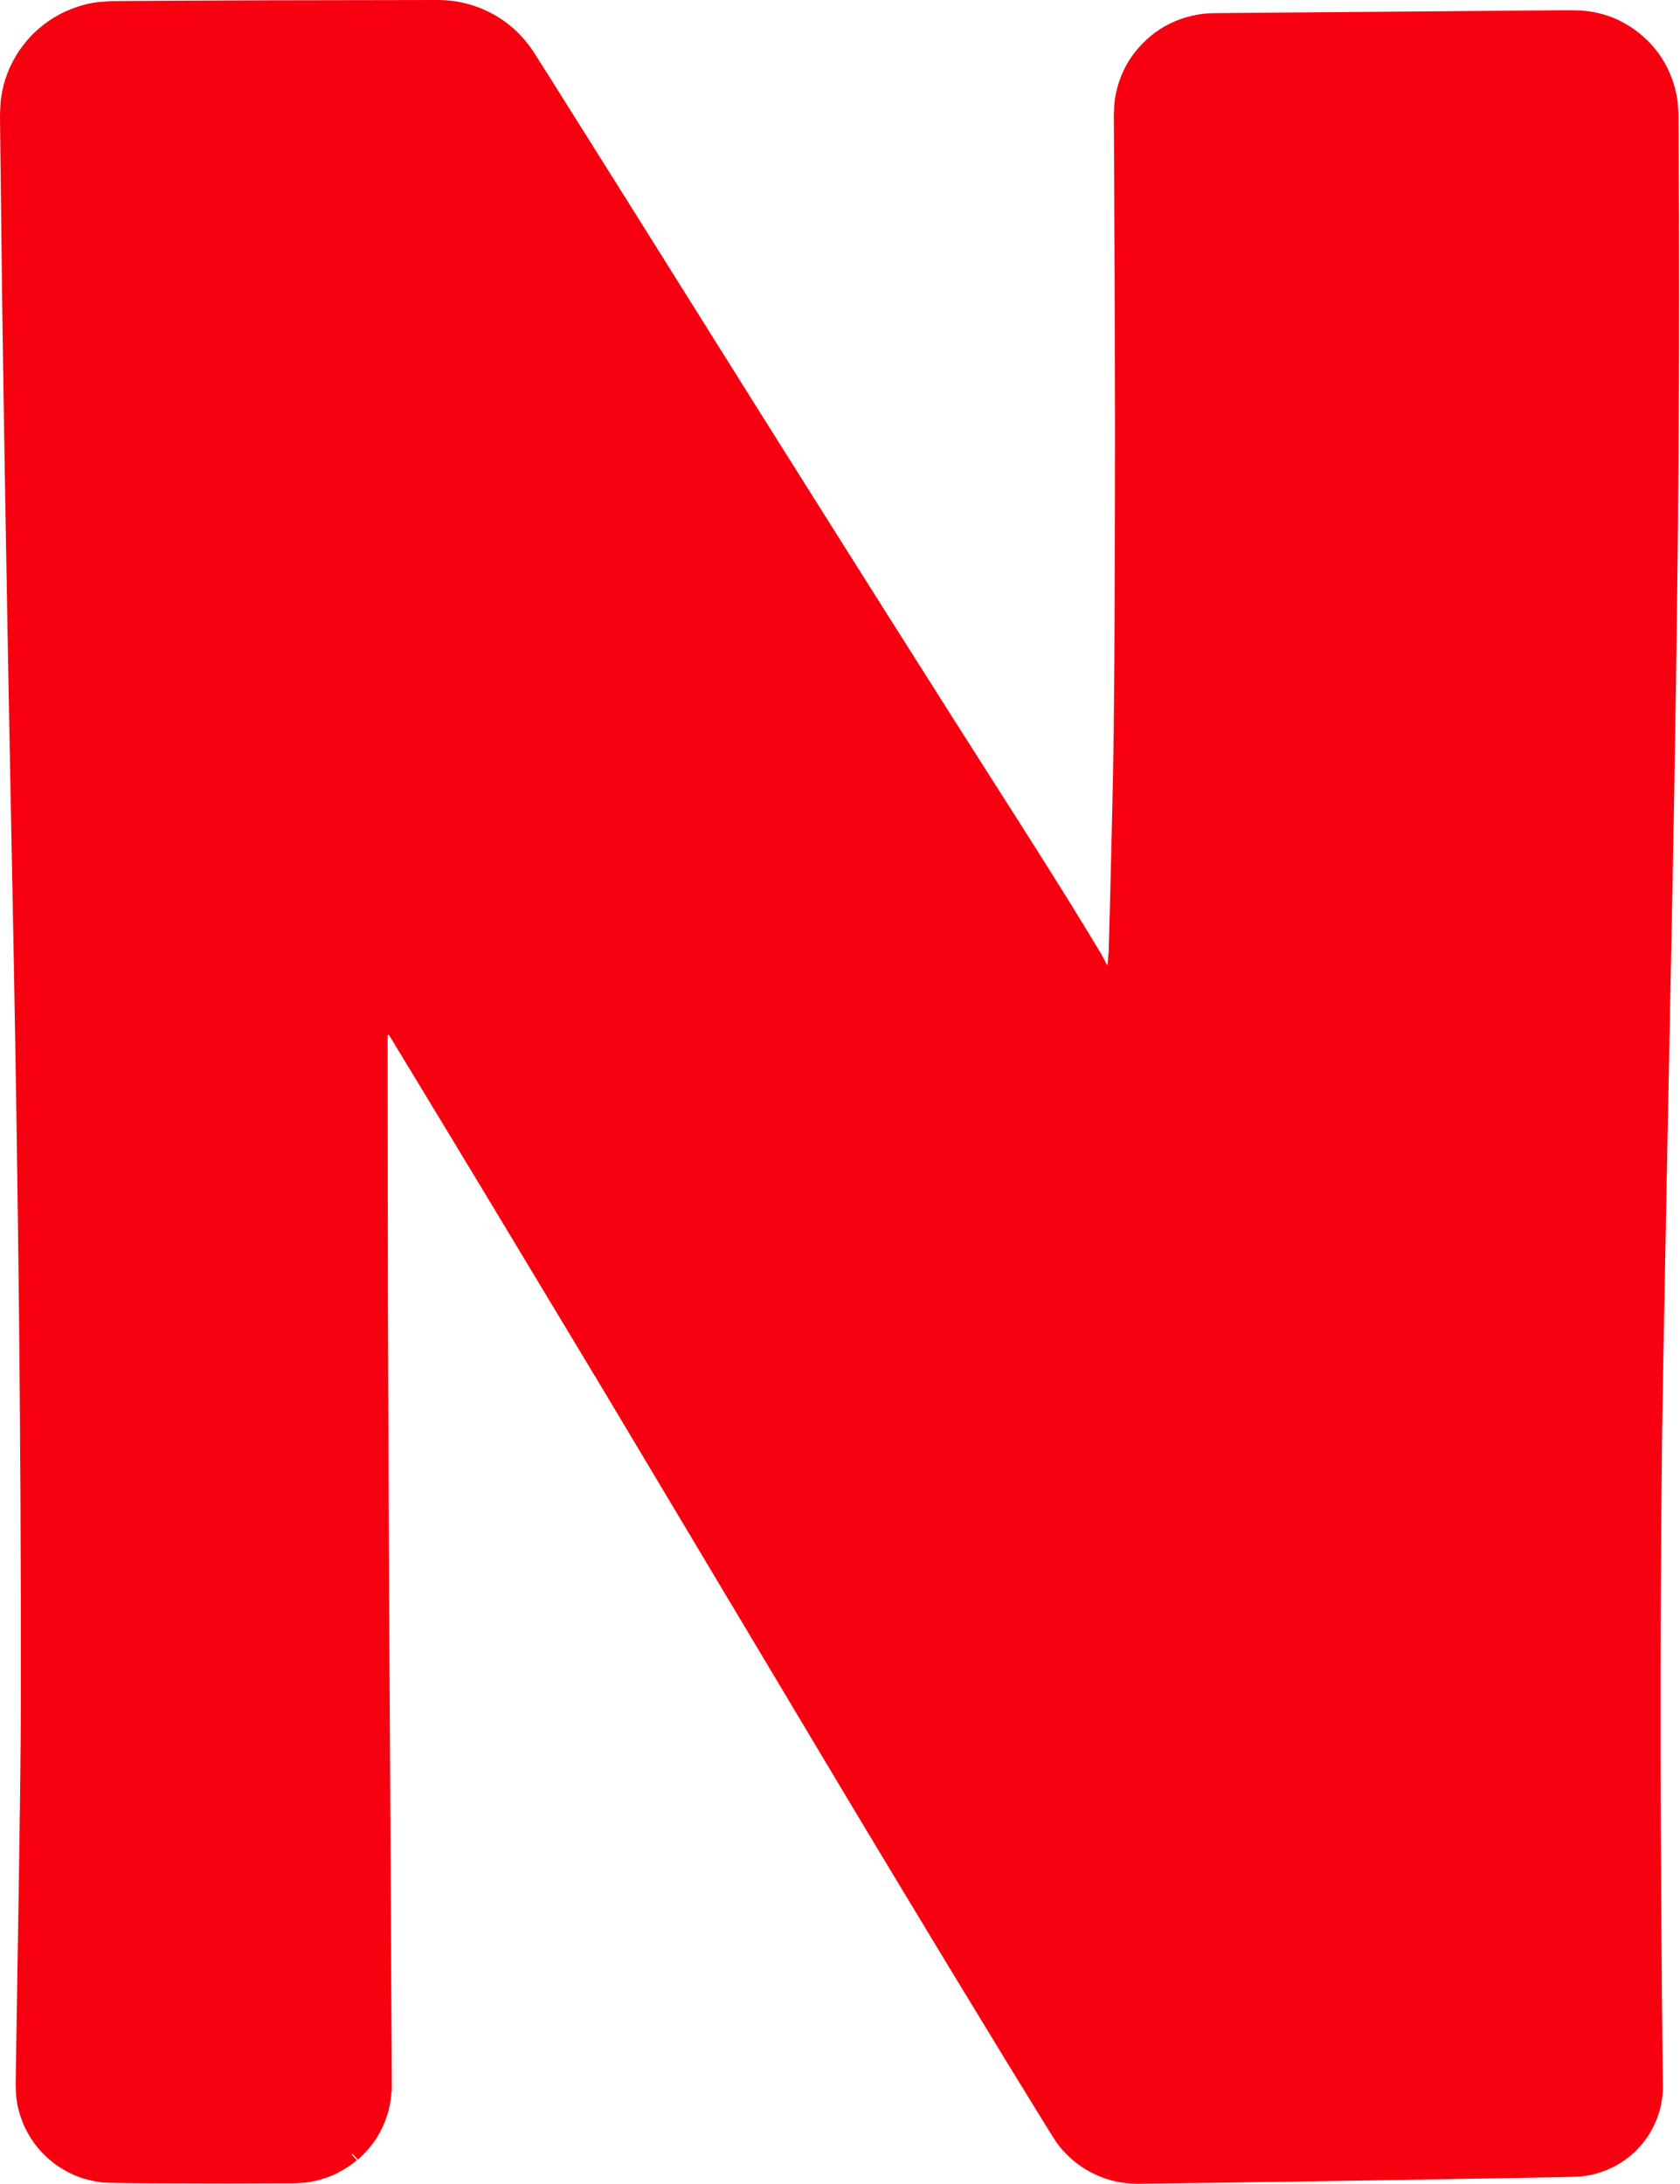 <?xml version="1.0" encoding="UTF-8"?>
<!DOCTYPE svg PUBLIC '-//W3C//DTD SVG 1.0//EN'
          'http://www.w3.org/TR/2001/REC-SVG-20010904/DTD/svg10.dtd'>
<svg height="581.7" preserveAspectRatio="xMidYMid meet" version="1.0" viewBox="-0.0 -0.0 447.5 581.7" width="447.5" xmlns="http://www.w3.org/2000/svg" xmlns:xlink="http://www.w3.org/1999/xlink" zoomAndPan="magnify"
><g id="change1_1"
  ><path d="M82.48,581.216c1.532-0.256,3.032-0.649,4.485-1.153l1.081-0.399 c0.363-0.137,0.766-0.309,1.125-0.485c0.696-0.333,1.381-0.693,2.049-1.081c1.336-0.777,2.609-1.663,3.803-2.647 l-1.33-1.578c0.011-0.008,0.022-0.016,0.032-0.024c0.055-0.047,0.105-0.099,0.16-0.146 c0.484,0.515,0.958,1.04,1.446,1.552c1.401-1.231,2.673-2.602,3.8-4.079c0.285-0.372,0.55-0.737,0.824-1.135 c0.279-0.403,0.53-0.818,0.764-1.214c0.475-0.808,0.903-1.64,1.288-2.488c0.385-0.848,0.726-1.713,1.025-2.59 c0.148-0.426,0.3-0.913,0.42-1.376c0.122-0.455,0.226-0.913,0.321-1.372c0.271-1.318,0.432-2.646,0.513-3.97 l0.09-0.007l-0.01-1.875c-0.002-0.274-0.003-0.549-0.004-0.823l0.013-1.005l-0.019,0.001 c-0.248-45.2-0.498-90.475-0.747-135.764c-0.093-22.95-0.187-45.903-0.28-68.852 c-0.029-22.221-0.059-44.437-0.088-66.641l0.003-5.669l0.002-0.354c-0.006-0.112-0.024-0.25,0.07-0.333 c0.091-0.073,0.243-0.075,0.321,0.02l0.184,0.304l0.739,1.215l1.475,2.429l6.612,10.893 c5.361,8.864,10.721,17.726,16.078,26.583c10.679,17.736,21.35,35.457,32.009,53.16 c20.342,34.05,40.716,68.153,61.081,102.242c10.182,17.045,20.443,34.041,30.717,51.012 c5.159,8.473,10.315,16.943,15.47,25.41l7.776,12.669l3.925,6.346l1.032,1.623l0.517,0.811 c0.173,0.268,0.411,0.579,0.607,0.838c0.826,1.08,1.733,2.096,2.71,3.037c2.752,2.671,6.128,4.705,9.707,5.937 c1.796,0.614,3.648,1.053,5.53,1.27c0.938,0.12,1.889,0.168,2.831,0.183l2.651-0.029 c6.885-0.092,13.718-0.182,20.508-0.273c13.579-0.205,26.985-0.408,40.281-0.609 c13.298-0.226,26.486-0.451,39.628-0.674c3.29-0.06,6.577-0.12,9.862-0.18 c1.649-0.053,3.335-0.046,4.949-0.15c0.407-0.024,0.842-0.048,1.299-0.106c0.499-0.069,0.823-0.147,1.251-0.21 c0.804-0.111,1.761-0.369,2.508-0.593c3.278-0.96,6.342-2.622,8.932-4.819c2.613-2.201,4.686-4.983,6.14-8.037 c1.454-3.067,2.239-6.431,2.295-9.816c-0.038-3.289-0.076-6.579-0.114-9.873 c-0.061-6.576-0.123-13.164-0.184-19.773c-0.085-13.219-0.17-26.521-0.256-39.97 c-0.111-26.899-0.091-54.389,0.141-82.982c0.067-7.165,0.134-14.325,0.201-21.482 c0.119-7.156,0.239-14.309,0.358-21.459c0.268-14.3,0.536-28.593,0.803-42.888 c0.564-28.591,1.128-57.195,1.695-85.903c1.07-57.419,1.887-115.274,1.654-174.307 c-0.035-7.03-0.07-14.089-0.105-21.173l-0.034-5.394c0.022-0.893-0.103-1.934-0.156-2.896 c-0.045-0.975-0.201-1.967-0.398-2.961c-0.8-3.964-2.422-7.708-4.824-11.013 c-2.395-3.276-5.517-5.972-9.005-7.934c-3.574-2.034-7.593-3.116-11.587-3.386 c-1.925-0.087-3.871-0.078-5.615-0.061l-5.385,0.043c-3.592,0.029-7.189,0.058-10.789,0.087 c-14.4,0.119-28.858,0.239-43.345,0.359c-7.244,0.059-14.494,0.118-21.748,0.177L323.343,3.506 c-4,0.035-8.02,0.978-11.629,2.729c-3.67,1.789-6.8,4.394-9.293,7.523c-2.533,3.171-4.234,6.896-5.099,10.799 c-0.21,0.976-0.389,1.969-0.471,2.941l-0.169,2.941l0.033,5.516l0.065,10.871 c0.061,14.488,0.122,28.948,0.182,43.352c0.109,28.808,0.008,57.389-0.127,85.519 c-0.064,6.883-0.13,13.892-0.196,20.989c-0.094,7.095-0.271,14.274-0.426,21.499 c-0.174,7.224-0.348,14.495-0.523,21.772c-0.1,3.638-0.2,7.278-0.3,10.914l-0.073,2.602l-0.055,0.73 l-0.107,1.303c-0.057,0.606-0.093,1.136-0.164,1.597c0.003,0.048-0.071,0.014-0.075-0.035l-0.065-0.123 l-0.126-0.243l-0.247-0.462l-0.457-0.848c-0.255-0.478-0.509-0.954-0.762-1.429 c-1.313-2.158-2.62-4.307-3.92-6.445c-5.56-9.123-11.159-17.991-16.59-26.538 c-24.181-37.854-48.223-75.962-72.215-114.148c-11.975-19.106-23.953-38.215-35.92-57.308 c-5.998-9.539-11.994-19.073-17.986-28.602l-4.576-7.224c-0.397-0.62-0.918-1.301-1.442-1.975 c-0.509-0.681-1.044-1.336-1.616-1.954c-1.144-1.246-2.393-2.39-3.722-3.419c-2.656-2.064-5.647-3.667-8.831-4.744 c-1.59-0.54-3.234-0.951-4.898-1.218c-0.818-0.116-1.637-0.239-2.512-0.295c-0.847-0.061-1.651-0.083-2.412-0.091 C101.501,0.026,86.496,0.051,71.585,0.077c-7.447,0.032-14.871,0.064-22.274,0.096 c-3.701,0.021-7.398,0.043-11.089,0.064l-5.6,0.036l-2.832,0.021c-1.056,0.056-2.165,0.144-3.242,0.229 c-0.263,0.02-0.563,0.043-0.783,0.087l-0.656,0.102c-0.478,0.075-1.034,0.162-1.661,0.3l-0.483,0.115 L22.528,1.247l-0.681,0.186c-0.478,0.136-1.033,0.301-1.538,0.476c-2.062,0.699-4.051,1.615-5.916,2.751 c-0.933,0.567-1.836,1.186-2.704,1.856c-0.433,0.332-0.861,0.689-1.269,1.039L9.272,8.587 c-0.846,0.791-1.6,1.617-2.281,2.441c-0.341,0.412-0.664,0.824-0.974,1.232l-0.455,0.61l-0.51,0.709 l-0.469,0.746l-0.397,0.66c-0.263,0.446-0.521,0.905-0.772,1.377c-0.502,0.944-0.972,1.95-1.378,3.016 l-0.52,1.437c-0.185,0.543-0.346,1.084-0.488,1.619c-0.284,1.071-0.49,2.12-0.65,3.135 c-0.079,0.516-0.152,0.969-0.219,1.598L0.079,28.737l-0.07,1.57c-0.021,0.522,0.002,0.954,0,1.435 l0.057,5.522c0.174,14.601,0.348,29.149,0.522,43.667c0.81,58.064,1.933,115.607,3.068,173.958 c1.166,63.403,2.003,130.068,1.882,195.755c0.026,18.223-0.324,36.216-0.574,54.13 c-0.141,8.957-0.282,17.894-0.423,26.83l-0.215,13.406l-0.103,6.708c-0.015,2.26-0.162,4.308,0.146,7.085 l-0.024-0.169c0.141,1.476,0.45,2.908,0.859,4.274c0.204,0.684,0.43,1.355,0.674,2.011 c0.234,0.655,0.556,1.393,0.866,2.018c0.639,1.297,1.383,2.529,2.204,3.692l0.628,0.862 c0.219,0.296,0.473,0.607,0.716,0.882c0.471,0.542,0.961,1.067,1.471,1.572c1.029,1.013,2.103,1.931,3.297,2.798 c1.261,0.871,2.438,1.542,3.759,2.192c1.316,0.627,2.664,1.178,4.039,1.523c0.651,0.206,1.472,0.368,2.23,0.532 c0.81,0.164,1.223,0.203,2.105,0.349c5.85,0.26,11.296,0.186,16.907,0.236 c5.586,0.015,11.191,0.029,16.821,0.044c5.638-0.02,11.301-0.04,16.992-0.06 C79.375,581.518,80.867,581.498,82.48,581.216z" fill="#F7000F"
  /></g
></svg
>
